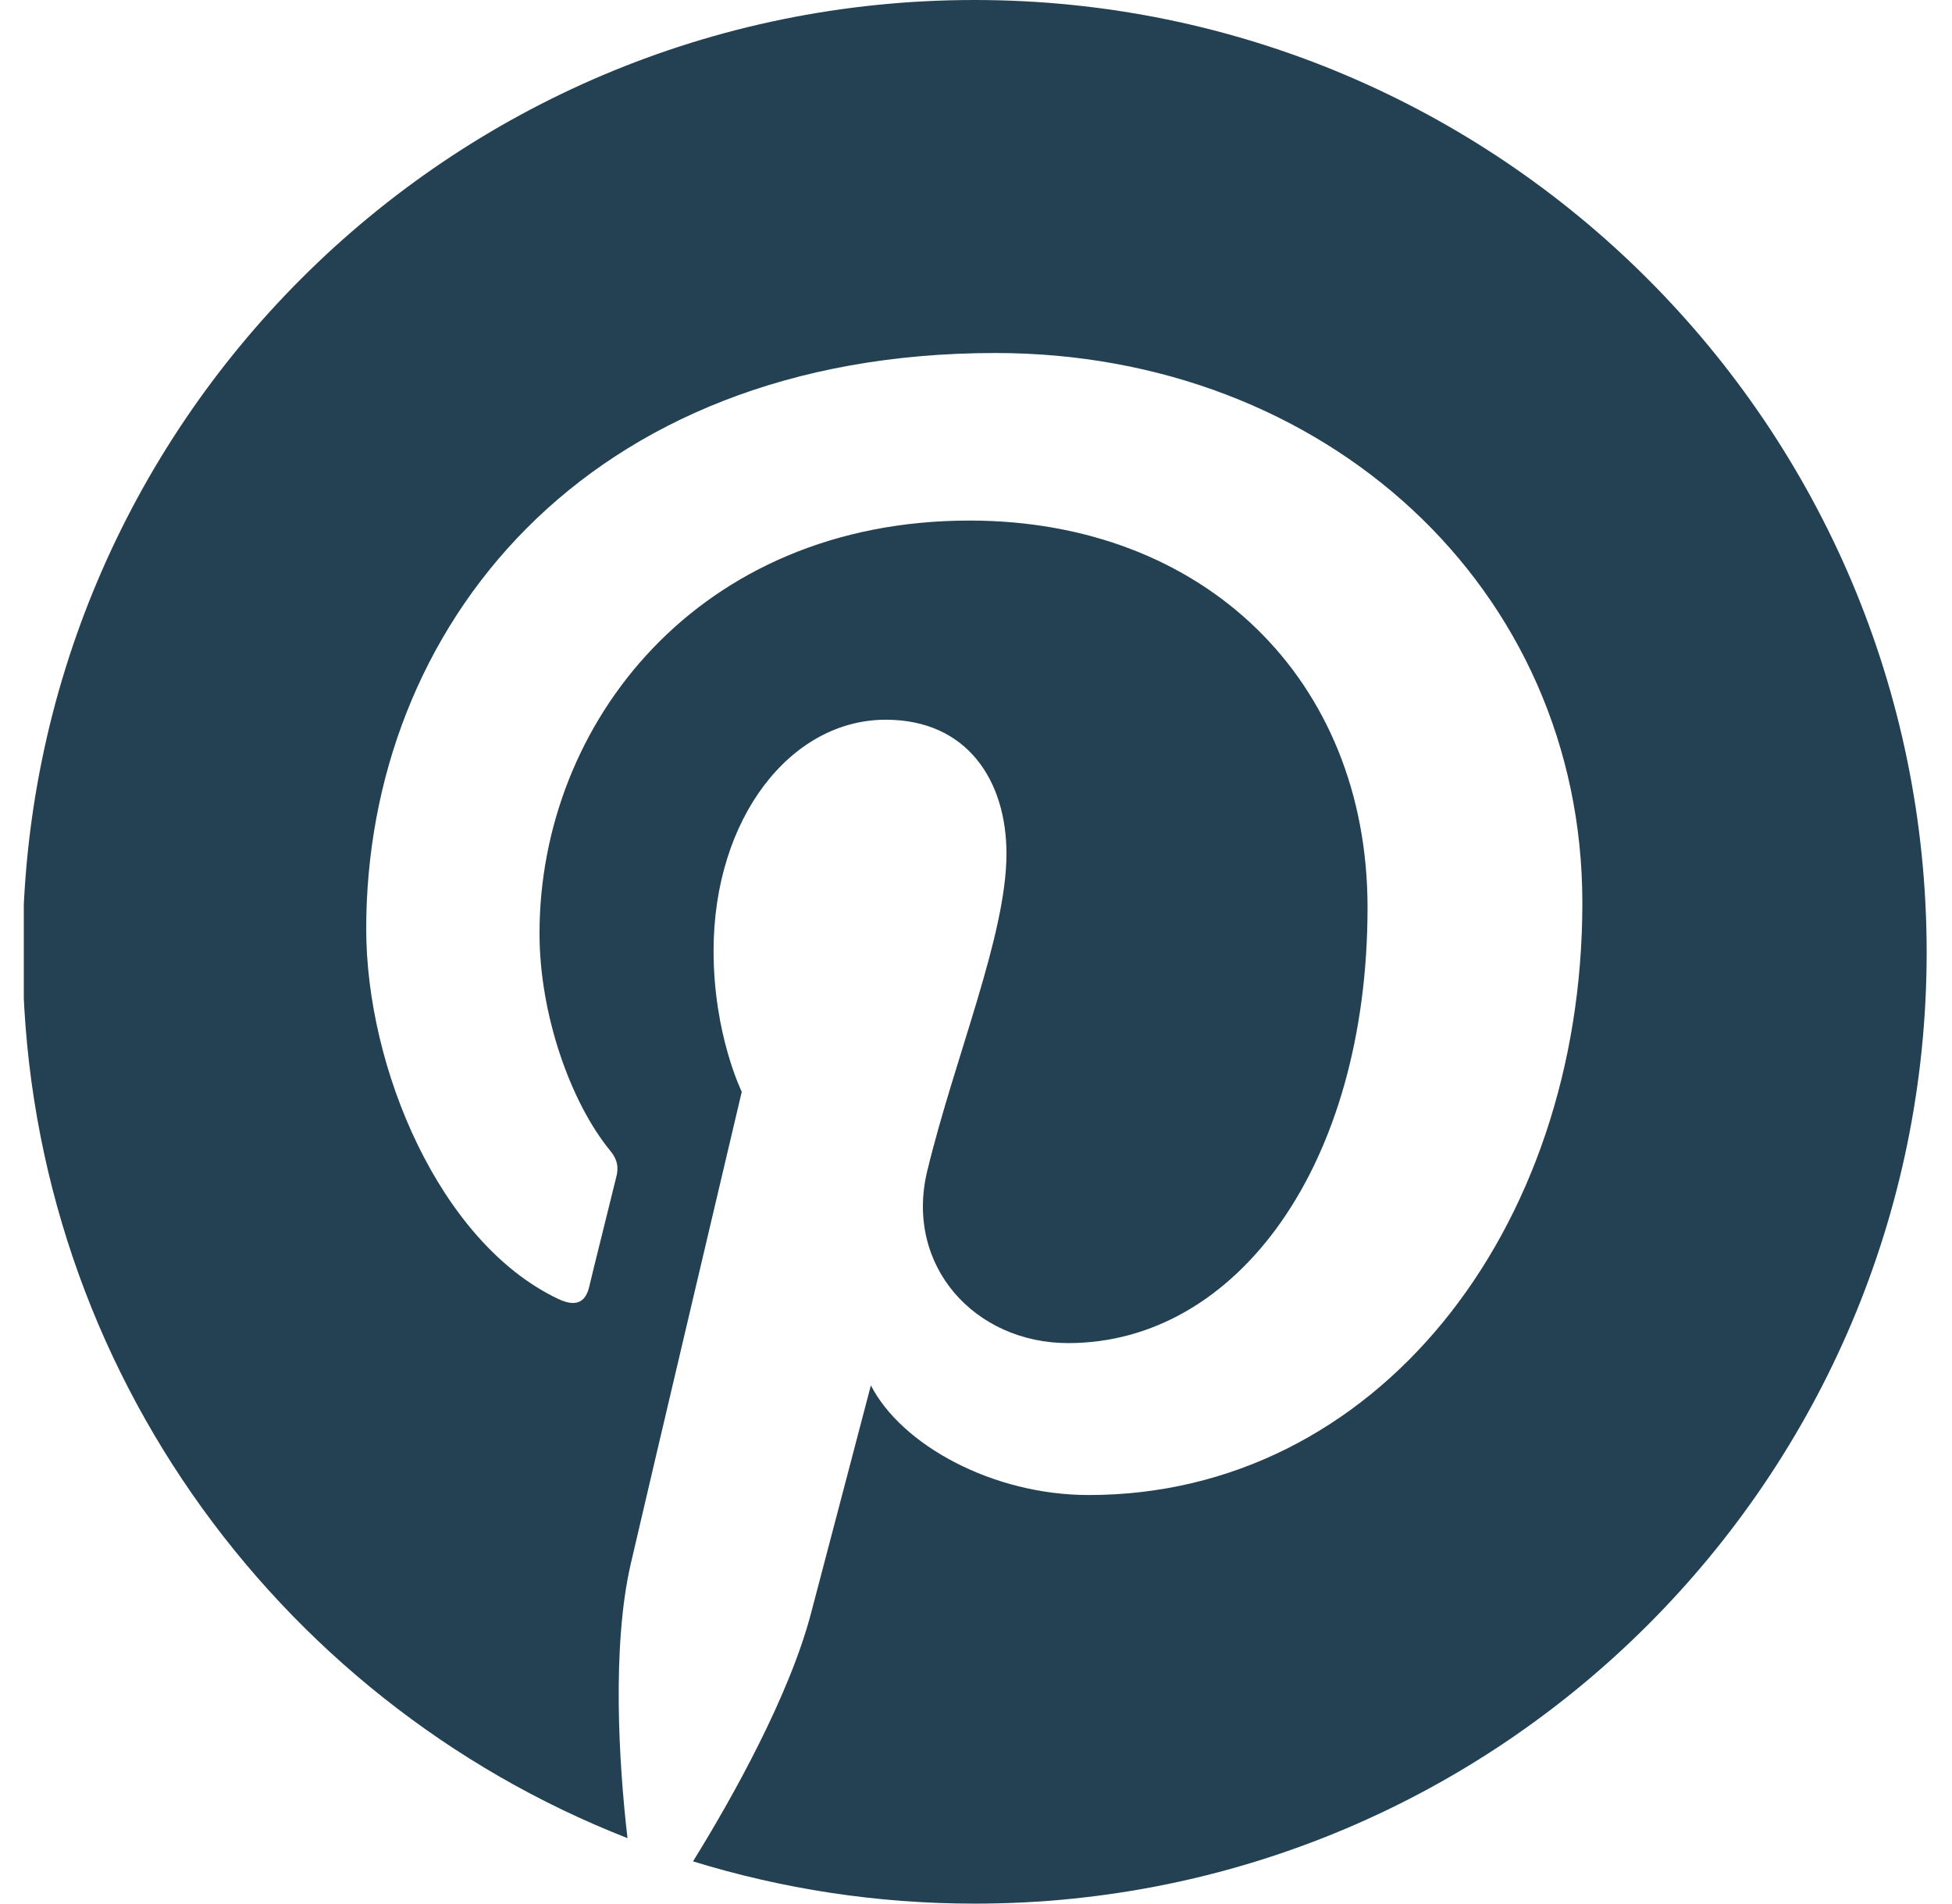 <svg width="41" height="40" viewBox="0 0 41 40" fill="none" xmlns="http://www.w3.org/2000/svg">
<g clip-path="url(#clip0_4721_475)">
<path d="M20.468 0C9.412 0 0.476 8.952 0.476 19.992C0.476 28.464 5.74 35.704 13.18 38.616C12.996 37.04 12.852 34.6 13.244 32.872C13.604 31.312 15.58 22.936 15.58 22.936C15.58 22.936 14.988 21.736 14.988 19.976C14.988 17.192 16.604 15.12 18.604 15.12C20.316 15.12 21.14 16.4 21.14 17.936C21.14 19.648 20.052 22.216 19.476 24.6C18.996 26.592 20.476 28.216 22.436 28.216C25.988 28.216 28.724 24.464 28.724 19.064C28.724 14.272 25.284 10.936 20.364 10.936C14.668 10.936 11.332 15.2 11.332 19.608C11.332 21.32 11.988 23.16 12.812 24.168C12.98 24.368 12.996 24.544 12.94 24.744C12.788 25.368 12.444 26.736 12.38 27.016C12.3 27.376 12.084 27.464 11.708 27.28C9.236 26.096 7.692 22.44 7.692 19.512C7.692 13.208 12.268 7.416 20.908 7.416C27.836 7.416 33.236 12.352 33.236 18.968C33.236 25.864 28.892 31.408 22.868 31.408C20.844 31.408 18.932 30.352 18.292 29.104C18.292 29.104 17.292 32.92 17.044 33.856C16.596 35.6 15.38 37.776 14.556 39.104C16.428 39.68 18.404 39.992 20.476 39.992C31.516 39.992 40.468 31.04 40.468 20C40.46 8.952 31.508 0 20.468 0Z" fill="#234153"/>
</g>
<defs>
<clipPath id="clip0_4721_475">
<rect width="40" height="40" fill="white" transform="translate(0.5)"/>
</clipPath>
</defs>
</svg>
